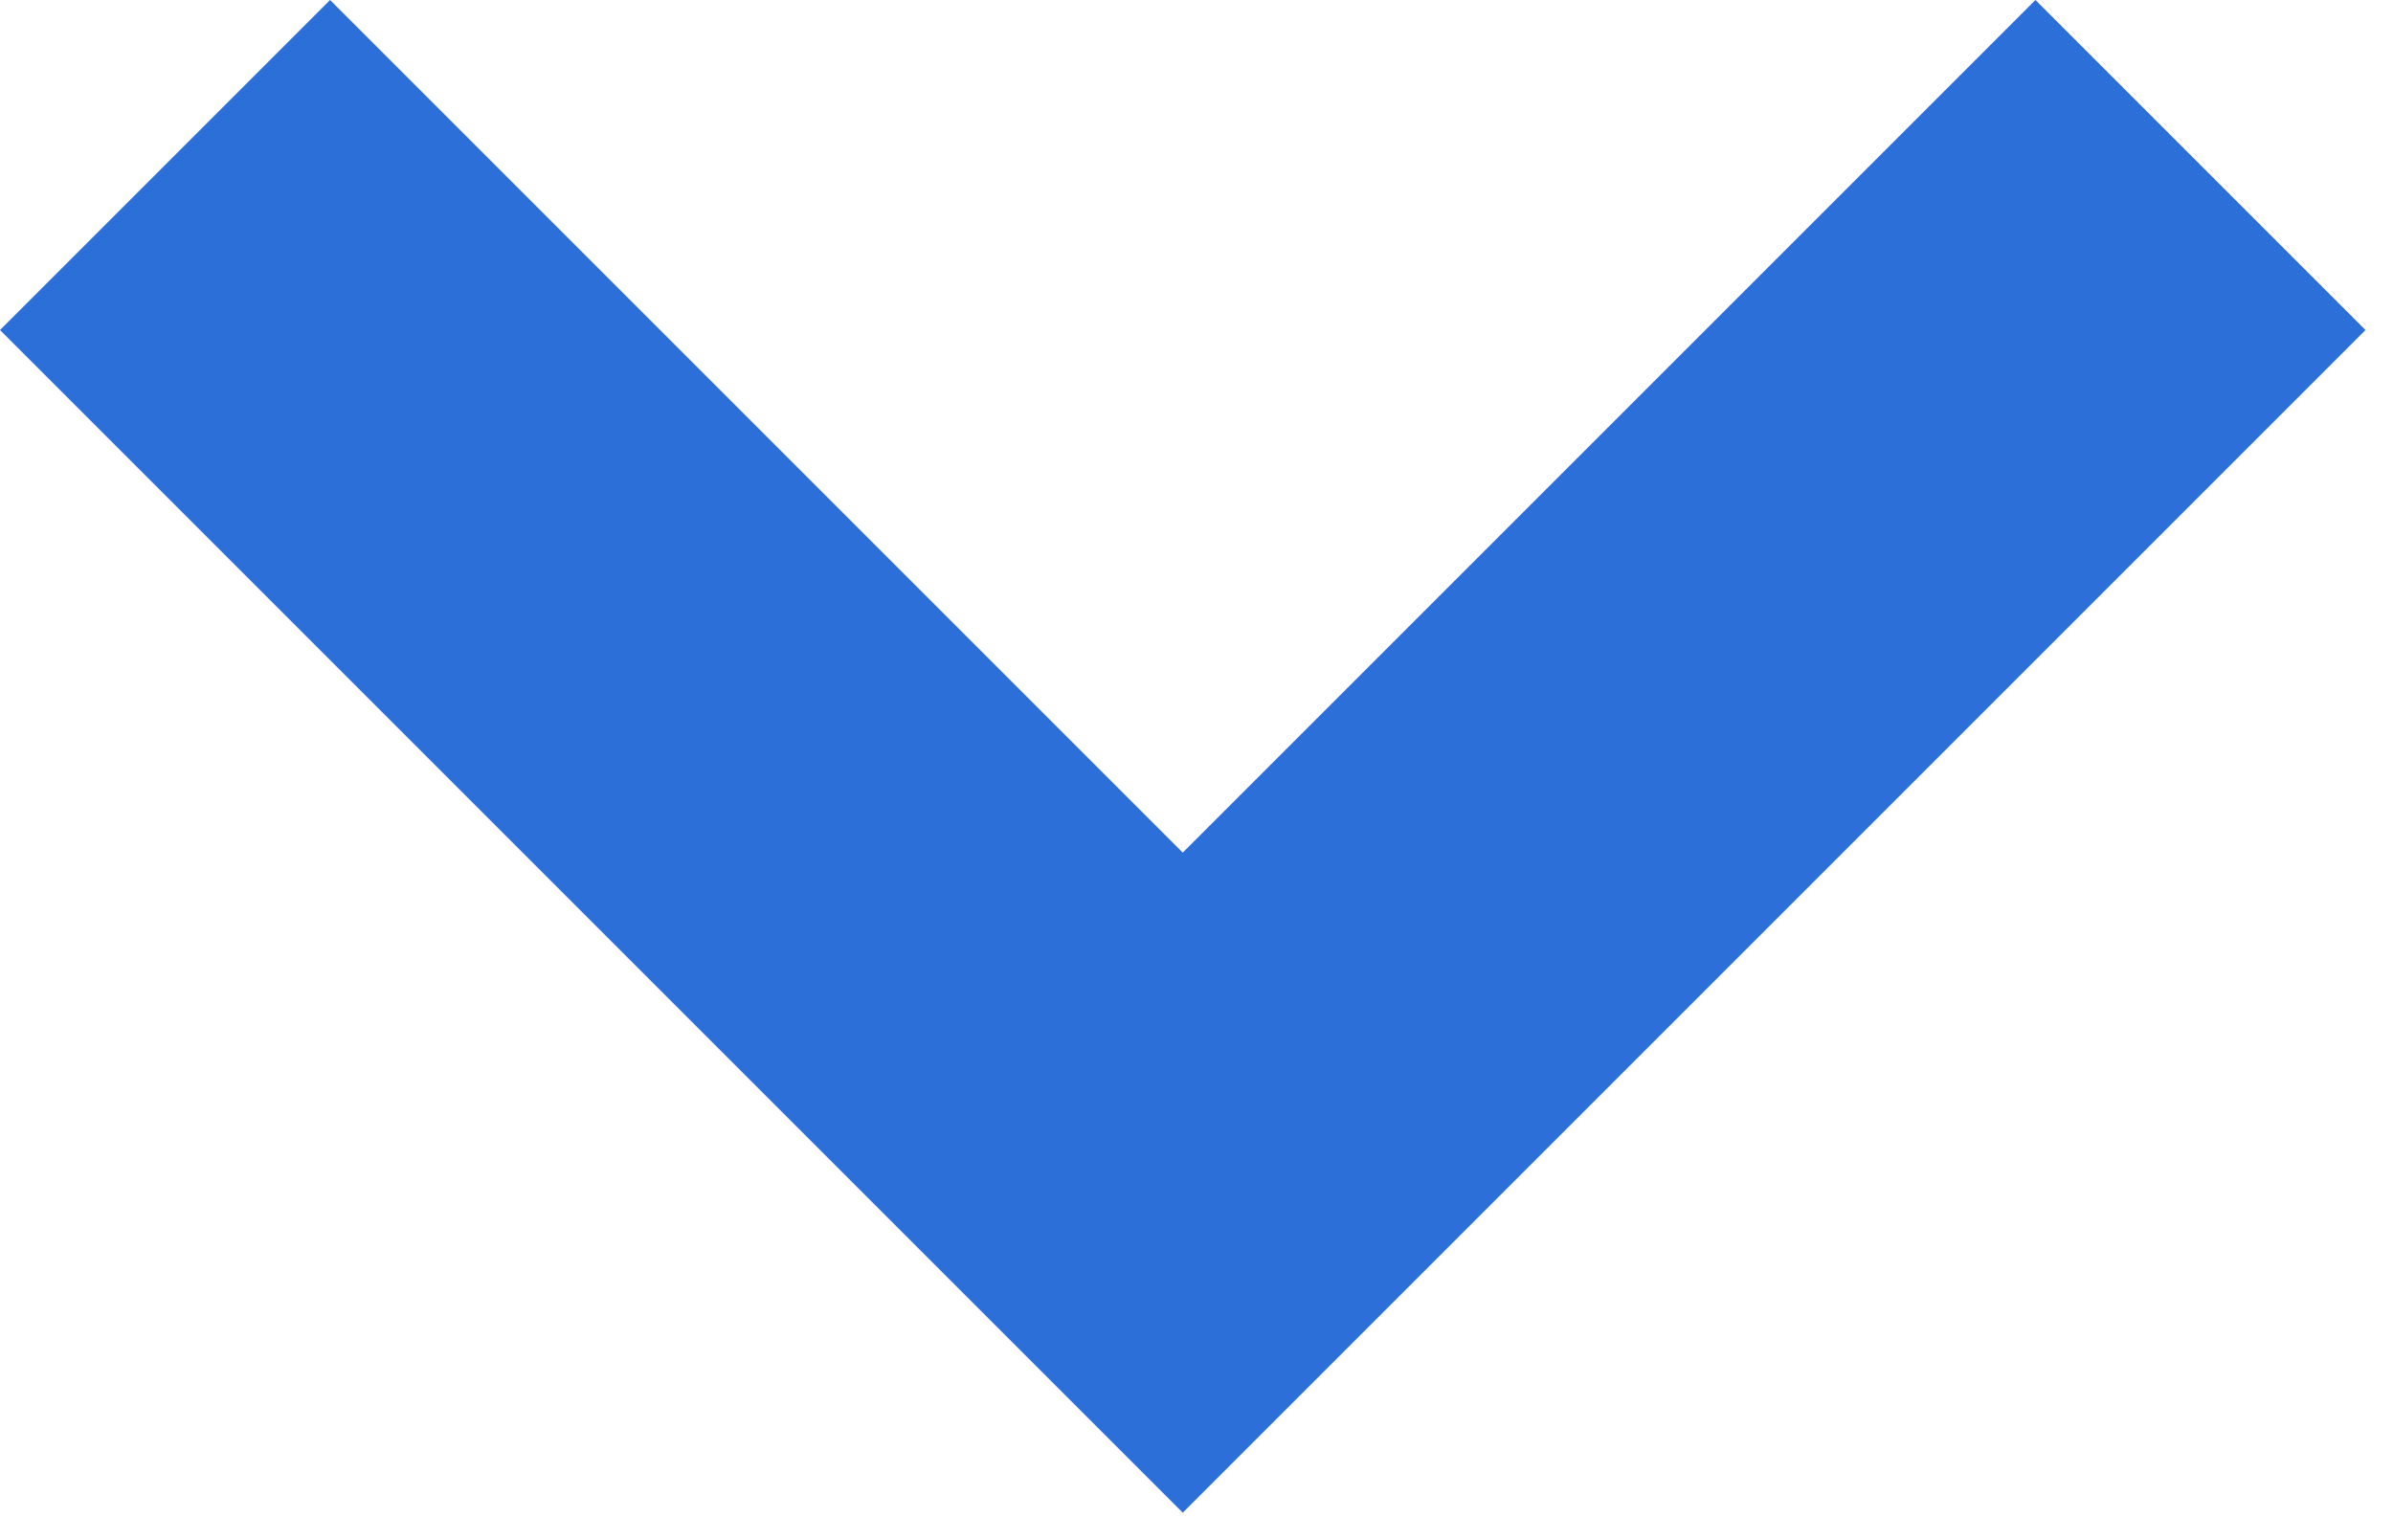 <?xml version="1.0" encoding="utf-8"?>
<!-- Generator: Adobe Illustrator 27.8.0, SVG Export Plug-In . SVG Version: 6.00 Build 0)  -->
<svg version="1.1" id="Layer_1" xmlns="http://www.w3.org/2000/svg" xmlns:xlink="http://www.w3.org/1999/xlink" x="0px" y="0px"
	 viewBox="0 0 8.7 5.6" style="enable-background:new 0 0 8.7 5.6;" xml:space="preserve">
<style type="text/css">
	.st0{fill:#2D6FD9;}
</style>
<path id="arrow-down" class="st0" d="M0,1.2l4.3,4.3l4.3-4.3L7.4,0L4.3,3.1L1.2,0L0,1.2z"/>
</svg>
